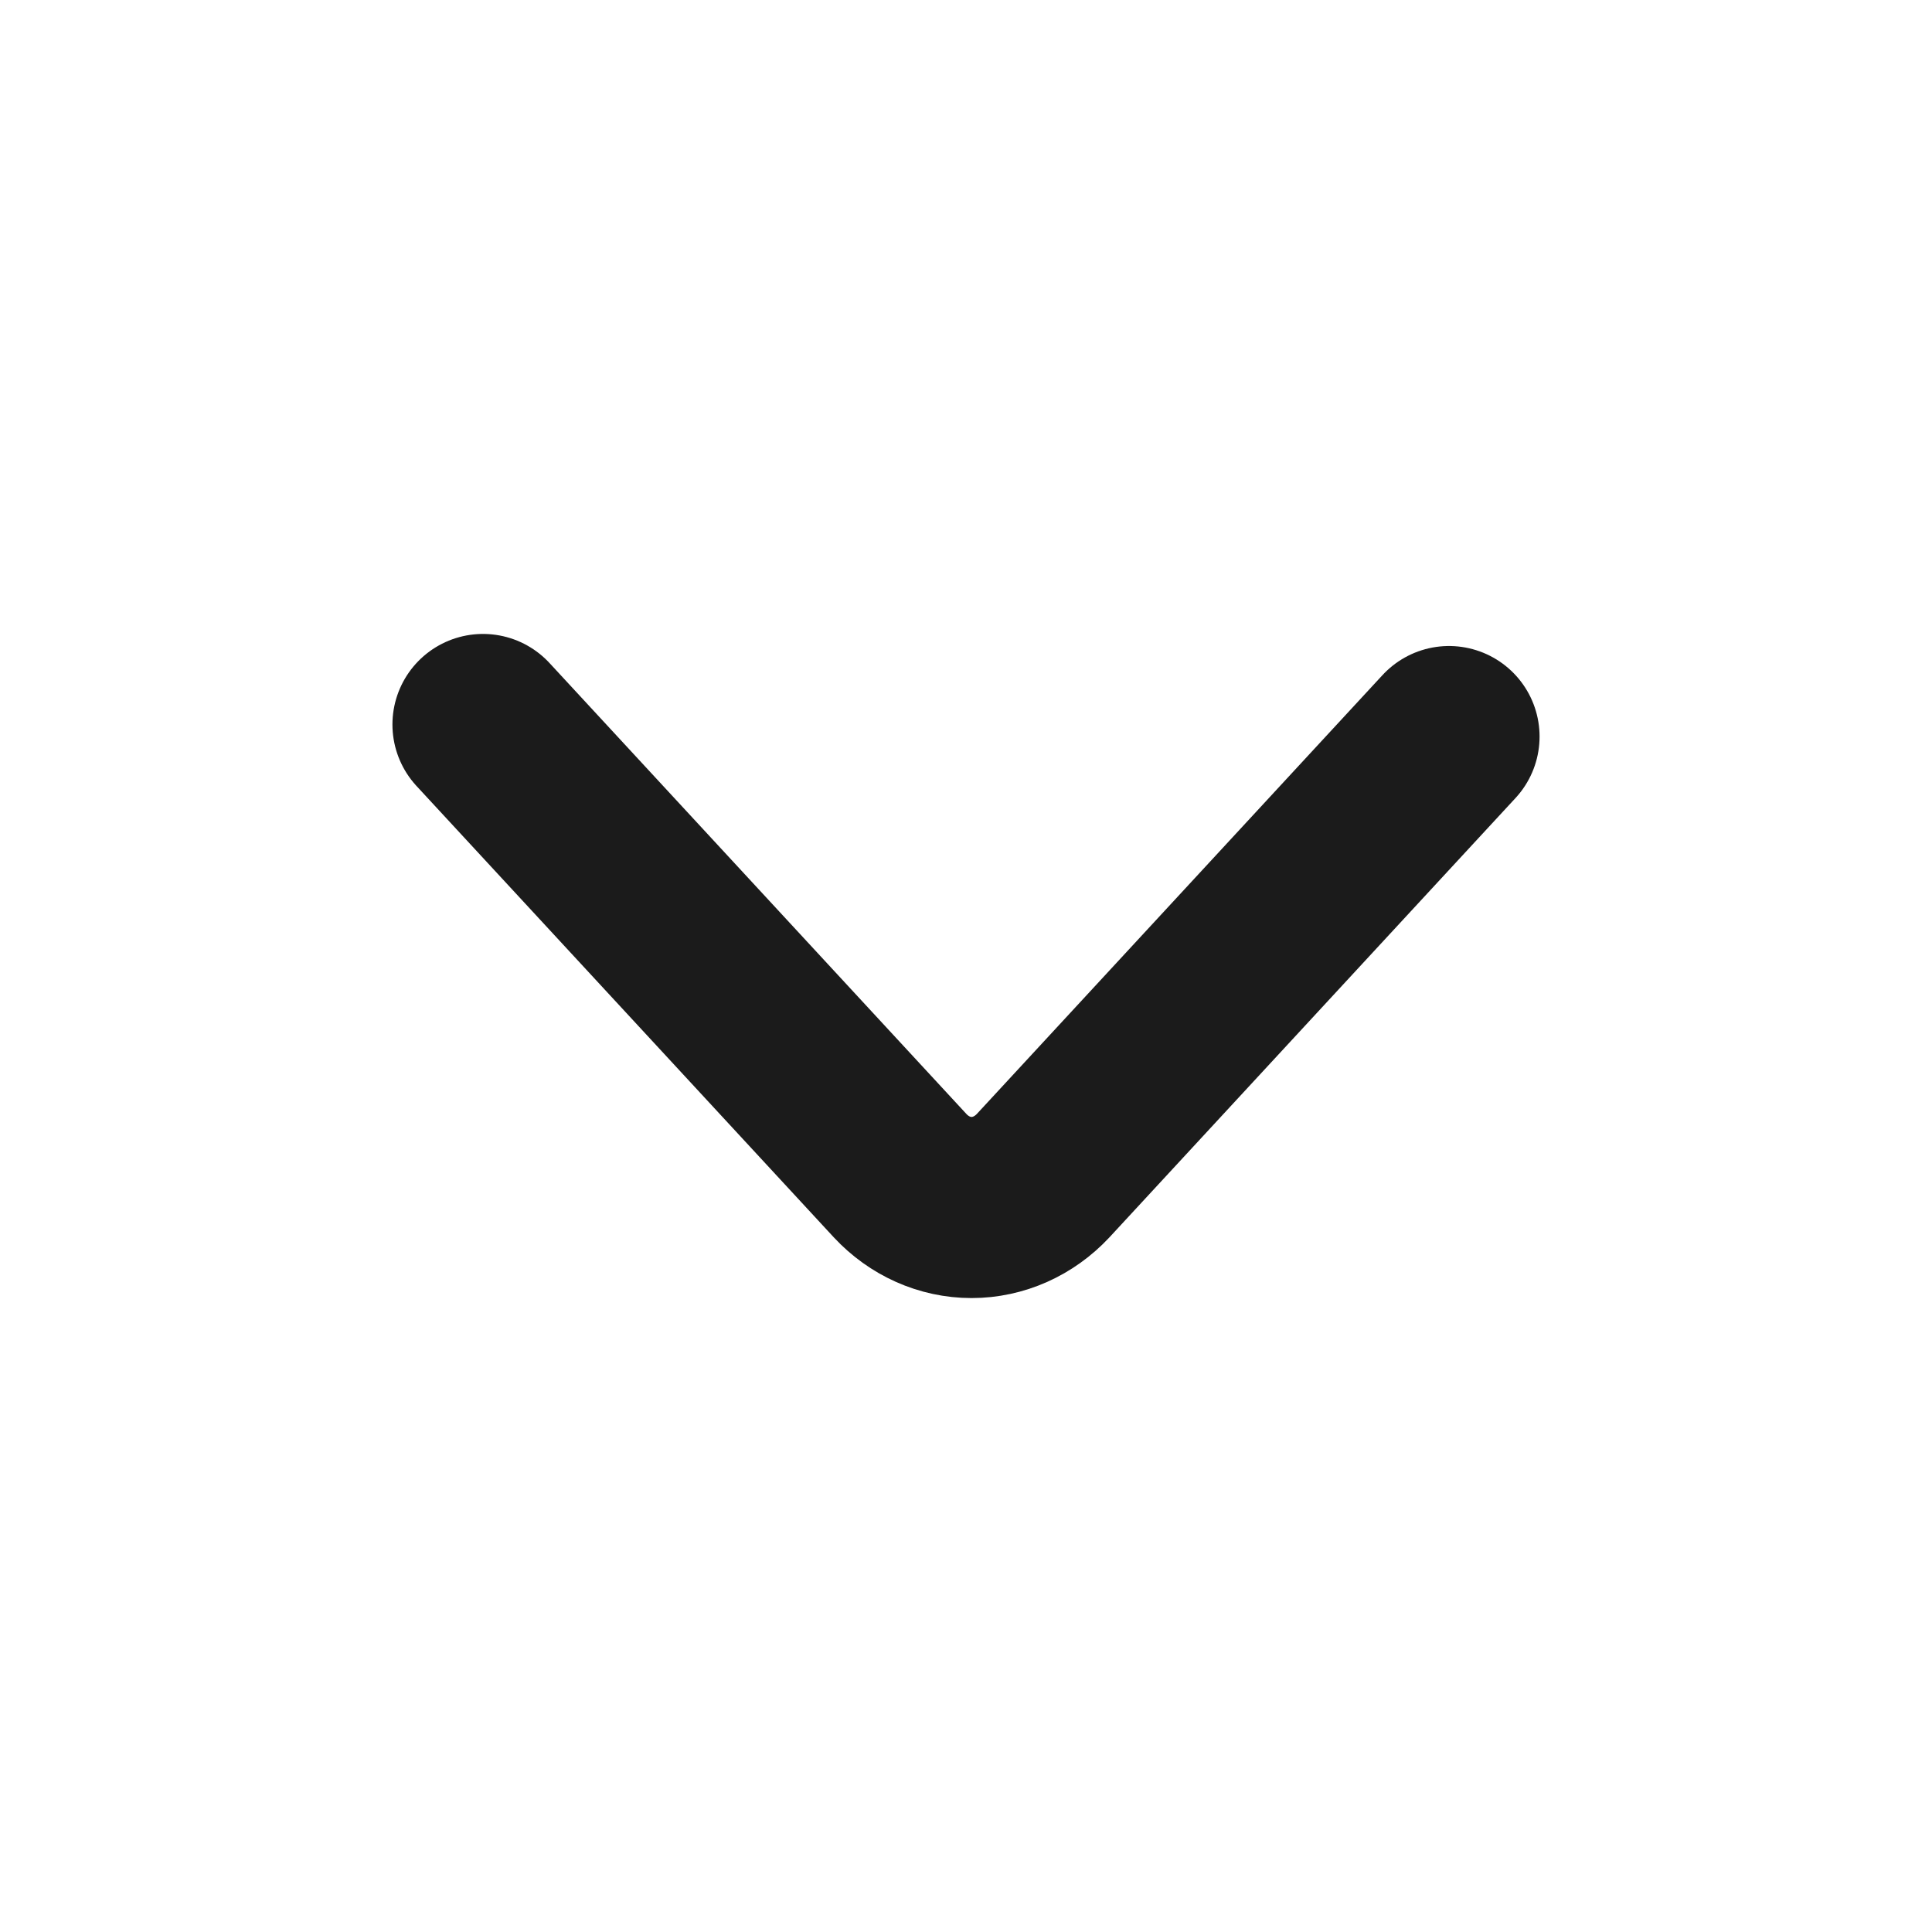 <svg width="16" height="16" viewBox="0 0 16 16" fill="none" xmlns="http://www.w3.org/2000/svg">
<path d="M4 6L7.454 9.736C7.611 9.905 7.824 10 8.046 10C8.268 10 8.481 9.905 8.639 9.736L12 6.1" stroke="#1B1B1B" stroke-width="1.5" stroke-linecap="round" stroke-linejoin="bevel"/>
</svg>
